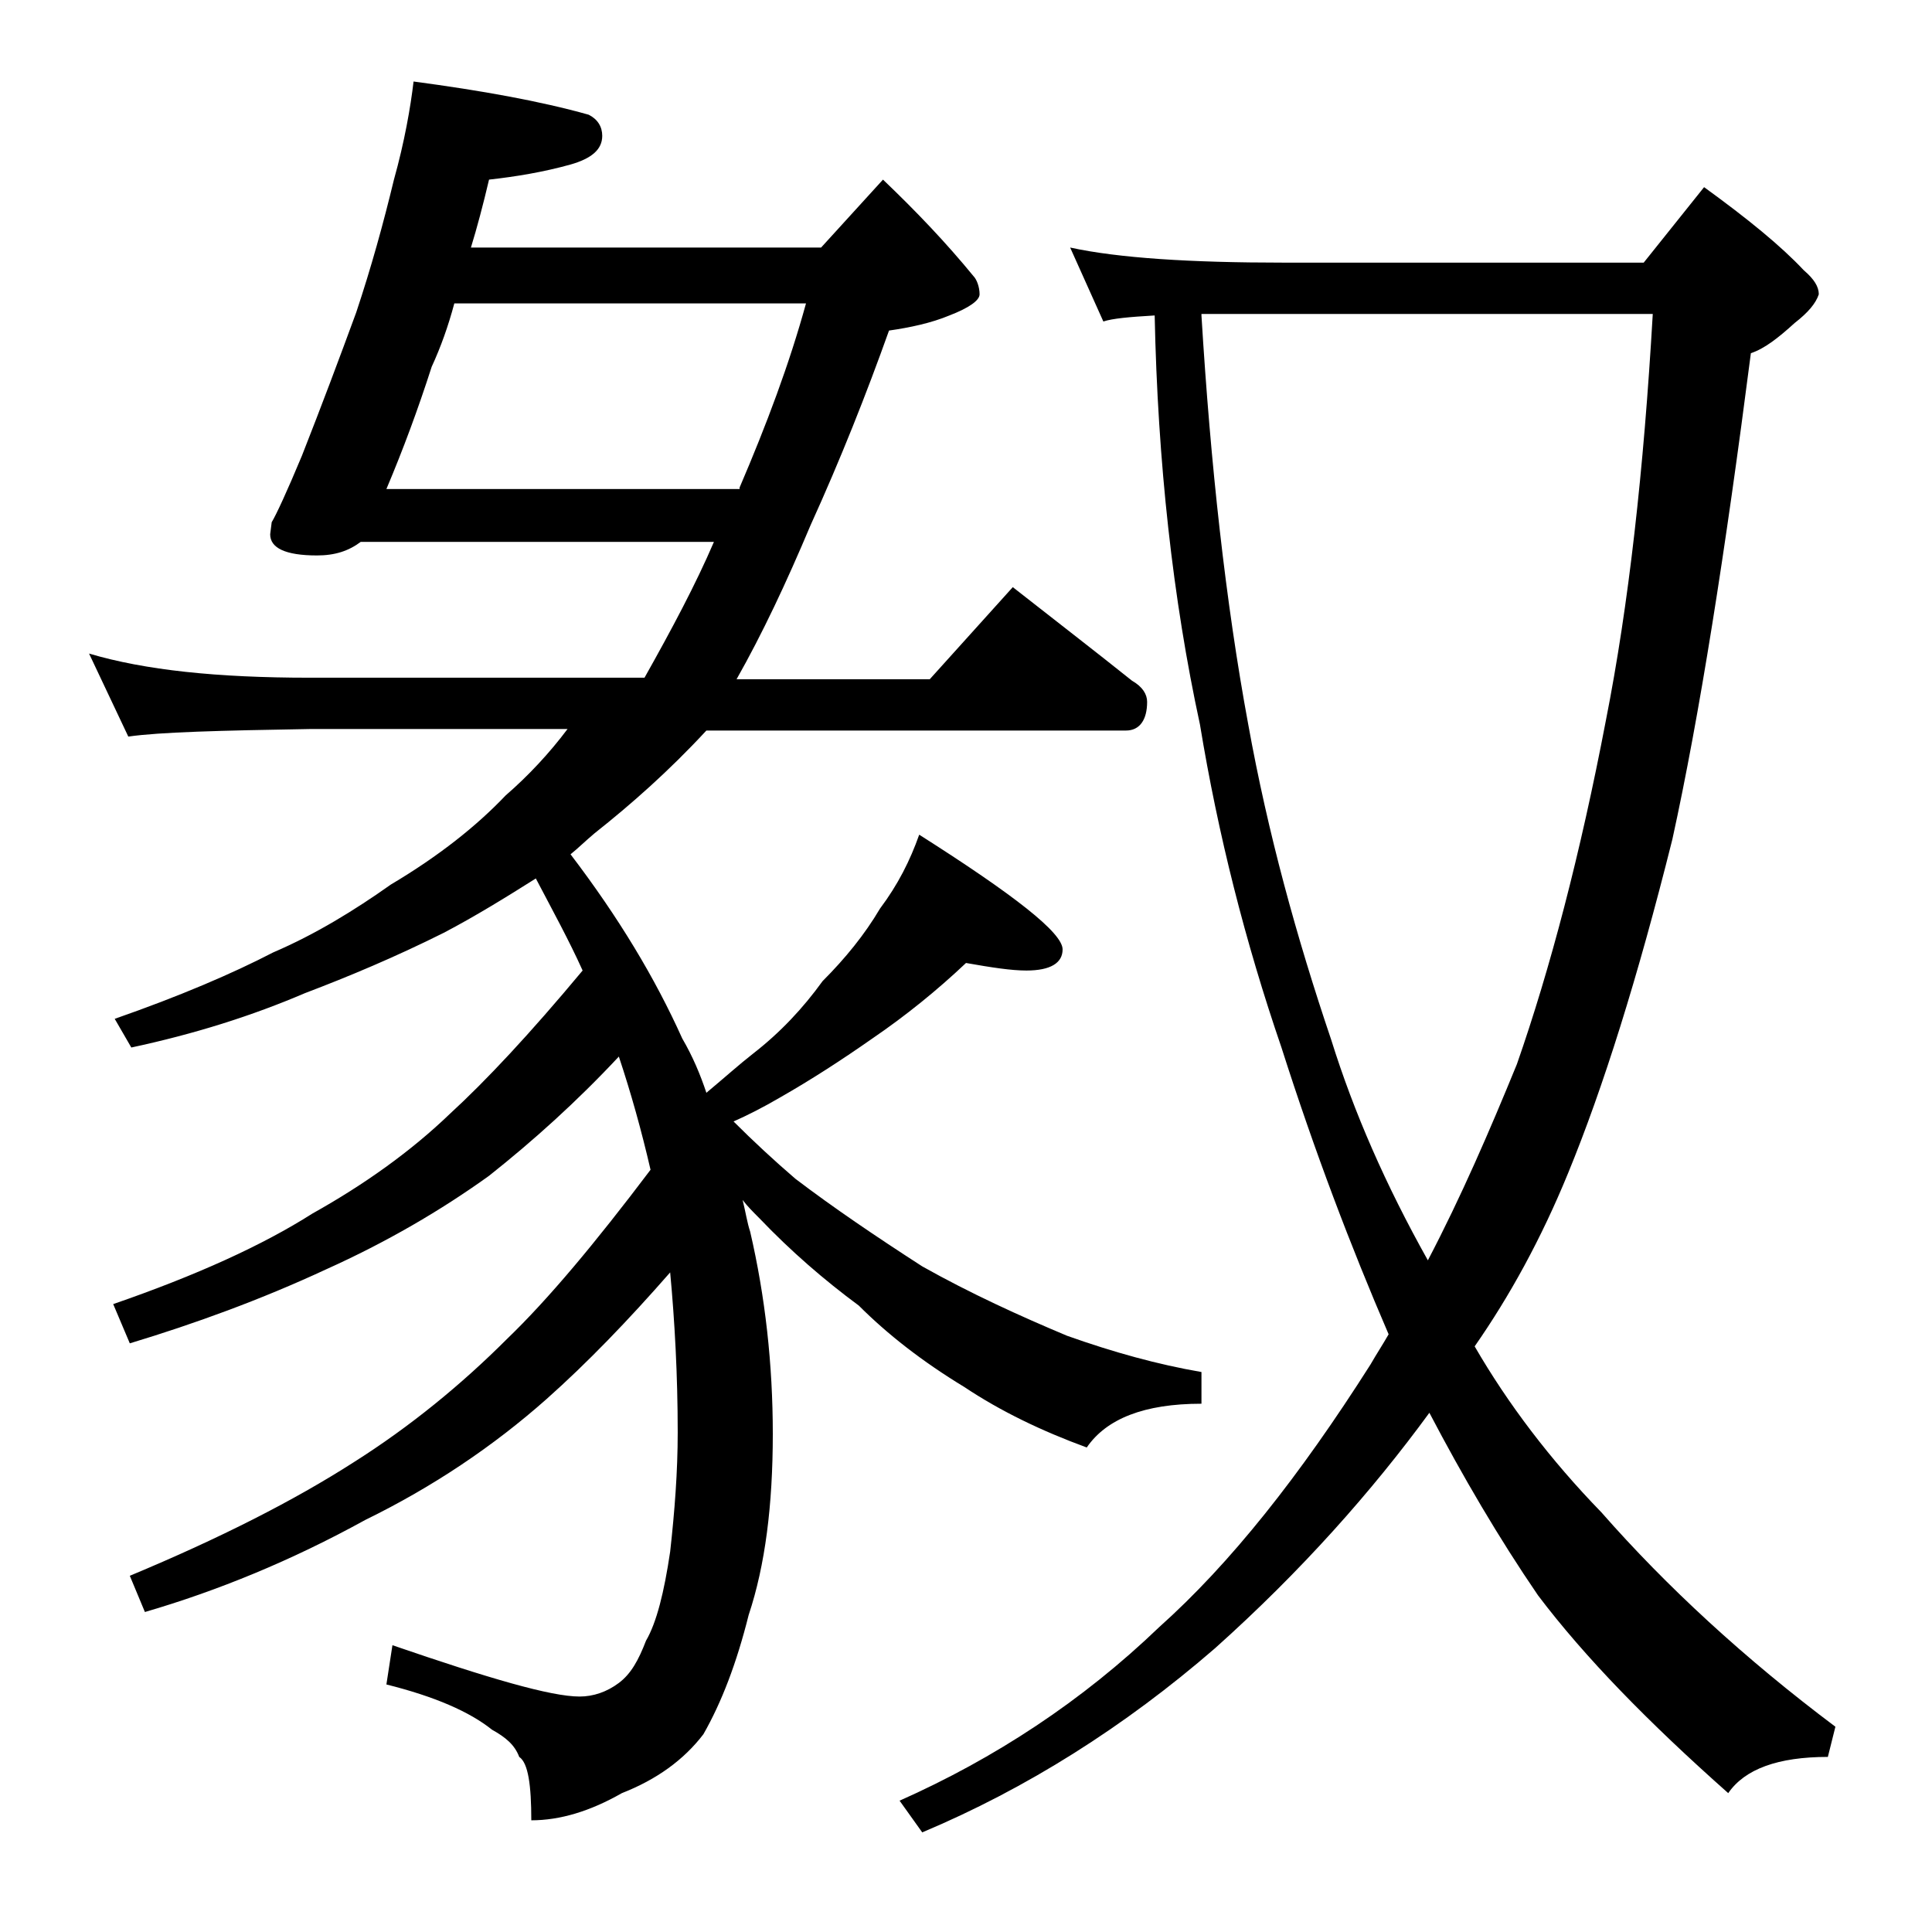 <?xml version="1.0" encoding="utf-8"?>
<!-- Generator: Adobe Illustrator 18.0.0, SVG Export Plug-In . SVG Version: 6.00 Build 0)  -->
<!DOCTYPE svg PUBLIC "-//W3C//DTD SVG 1.1//EN" "http://www.w3.org/Graphics/SVG/1.1/DTD/svg11.dtd">
<svg version="1.1" id="Layer_1" xmlns="http://www.w3.org/2000/svg" xmlns:xlink="http://www.w3.org/1999/xlink" x="0px" y="0px"
	 viewBox="0 0 128 128" enable-background="new 0 0 128 128" xml:space="preserve">
<path d="M27.4,5.4c4.5,0.6,8.4,1.3,11.6,2.2c0.6,0.3,0.9,0.8,0.9,1.4c0,0.9-0.7,1.5-2.1,1.9c-1.8,0.5-3.6,0.8-5.4,1
	c-0.4,1.7-0.8,3.2-1.2,4.5h23.2l4.1-4.5c2.2,2.1,4.2,4.2,6,6.4c0.2,0.2,0.4,0.7,0.4,1.2c0,0.4-0.7,0.9-2,1.4c-1.2,0.5-2.6,0.8-4,1
	c-1.5,4.2-3.2,8.5-5.2,12.9c-1.6,3.8-3.2,7.2-4.9,10.2h12.8l5.5-6.1c2.8,2.2,5.4,4.2,7.9,6.2c0.7,0.4,1,0.9,1,1.4
	c0,1.2-0.5,1.9-1.4,1.9H46.8c-2.5,2.7-5,4.9-7.4,6.8c-0.6,0.5-1.1,1-1.6,1.4c3.2,4.2,5.6,8.2,7.4,12.2c0.7,1.2,1.2,2.4,1.6,3.6
	c1.2-1,2.2-1.9,3.1-2.6c1.8-1.4,3.3-3,4.6-4.8c1.5-1.5,2.8-3.1,3.8-4.8c1.2-1.6,2-3.2,2.6-4.9c6.3,4,9.5,6.5,9.5,7.6
	c0,0.9-0.8,1.4-2.4,1.4c-1,0-2.3-0.2-4-0.5c-1.9,1.8-4,3.5-6.2,5c-2,1.4-4,2.7-6.1,3.9c-1.2,0.7-2.2,1.2-3.1,1.6
	c1.3,1.3,2.7,2.6,4.1,3.8c2.5,1.9,5.3,3.8,8.4,5.8c3.2,1.8,6.5,3.3,9.6,4.6c3.1,1.1,6,1.9,8.9,2.4V93c-3.8,0-6.3,1-7.6,2.9
	c-3-1.1-5.7-2.4-8.1-4c-2.8-1.7-5.1-3.5-7-5.4c-2.3-1.7-4.5-3.6-6.6-5.8c-0.4-0.4-0.8-0.8-1.1-1.2c0.2,0.8,0.3,1.5,0.5,2.1
	c1,4.3,1.5,8.8,1.5,13.4c0,4.7-0.5,8.7-1.6,12c-0.8,3.2-1.8,5.8-3,7.9c-1.3,1.7-3.1,3-5.4,3.9c-2.1,1.2-4.1,1.8-6,1.8
	c0-2.3-0.2-3.8-0.8-4.2c-0.3-0.8-0.9-1.3-1.8-1.8c-1.5-1.2-3.8-2.2-7-3L26,109c6.4,2.2,10.5,3.4,12.4,3.4c0.9,0,1.8-0.3,2.6-0.9
	c0.8-0.6,1.3-1.5,1.8-2.8c0.7-1.2,1.2-3.2,1.6-5.9c0.3-2.7,0.5-5.3,0.5-7.9c0-3.8-0.2-7.4-0.5-10.6c-2.8,3.2-5.5,6-8.2,8.4
	c-3.5,3.1-7.5,5.8-12,8c-4.9,2.7-9.8,4.7-14.6,6.1l-1-2.4c6-2.5,10.9-5,14.8-7.5c3.8-2.4,7.2-5.2,10.2-8.2c2.7-2.6,5.8-6.3,9.5-11.2
	c-0.6-2.6-1.3-5.1-2.1-7.5c-2.8,3-5.7,5.6-8.6,7.9c-3.2,2.3-6.8,4.4-10.8,6.2c-4.3,2-8.7,3.6-13,4.9l-1.1-2.6
	c5.5-1.9,9.9-3.9,13.2-6c3.4-1.9,6.5-4.1,9.1-6.6c2.4-2.2,5.3-5.3,8.8-9.5c-0.9-2-2-4-3.1-6.1c-1.9,1.2-4,2.5-6.1,3.6
	c-3.2,1.6-6.3,2.9-9.2,4c-3.5,1.5-7.3,2.7-11.5,3.6l-1.1-1.9c4.3-1.5,7.8-3,10.5-4.4c2.8-1.2,5.4-2.8,7.8-4.5
	c3.2-1.9,5.7-3.9,7.6-5.9c1.5-1.3,2.9-2.8,4.1-4.4H20.5c-5.9,0.1-9.9,0.2-12,0.5l-2.6-5.5c3.7,1.1,8.5,1.6,14.6,1.6h22.2
	c1.8-3.2,3.4-6.2,4.6-9H23.9c-0.8,0.6-1.7,0.9-2.9,0.9c-2.1,0-3.1-0.5-3.1-1.4l0.1-0.8c0.3-0.5,1-2,2-4.4c1.3-3.3,2.5-6.5,3.6-9.5
	c1-3,1.8-5.9,2.5-8.8C26.8,9.4,27.2,7.1,27.4,5.4z M25.6,32.4H49v-0.1c1.8-4.2,3.3-8.2,4.4-12.2H30.1c-0.4,1.5-0.9,2.9-1.5,4.2
	C27.7,27.1,26.7,29.8,25.6,32.4z M70.9,16.4c3.2,0.7,8,1,14.1,1h23.9l4-5c2.9,2.1,5.1,3.9,6.6,5.5c0.7,0.6,1,1.1,1,1.6
	c-0.2,0.6-0.7,1.2-1.6,1.9c-1.1,1-2,1.7-2.9,2c-1.7,13.2-3.4,24-5.2,32.2c-2.3,9.2-4.6,16.5-6.9,22.1c-1.8,4.4-3.9,8.2-6.2,11.5
	c2.2,3.8,5,7.5,8.4,11c4.3,4.9,9.5,9.7,15.5,14.2l-0.5,2c-3.3,0-5.5,0.8-6.6,2.4c-5.3-4.7-9.5-9-12.6-13.1c-2.6-3.8-5-7.9-7.2-12.1
	c-3.8,5.2-8.5,10.5-14.2,15.6c-6,5.2-12.5,9.3-19.4,12.2l-1.5-2.1c6.3-2.8,12.1-6.6,17.2-11.5c4.7-4.2,9.3-10,14-17.4
	c0.4-0.7,0.8-1.3,1.2-2c-2.5-5.8-4.9-12.1-7.1-19c-2.4-7-4.2-14.1-5.4-21.4c-1.8-8.3-2.8-17.4-3-27.1c-1.7,0.1-2.8,0.2-3.4,0.4
	L70.9,16.4z M79.6,20.9c0.6,9.9,1.6,19,3.1,27.1c1.3,7.2,3.2,14.1,5.5,20.9c1.5,4.8,3.6,9.6,6.4,14.6c2.2-4.2,4.1-8.6,5.9-13
	c2.2-6.3,4.2-13.9,5.9-22.8c1.5-7.6,2.5-16.5,3.1-26.9H79.6z"/>
</svg>
